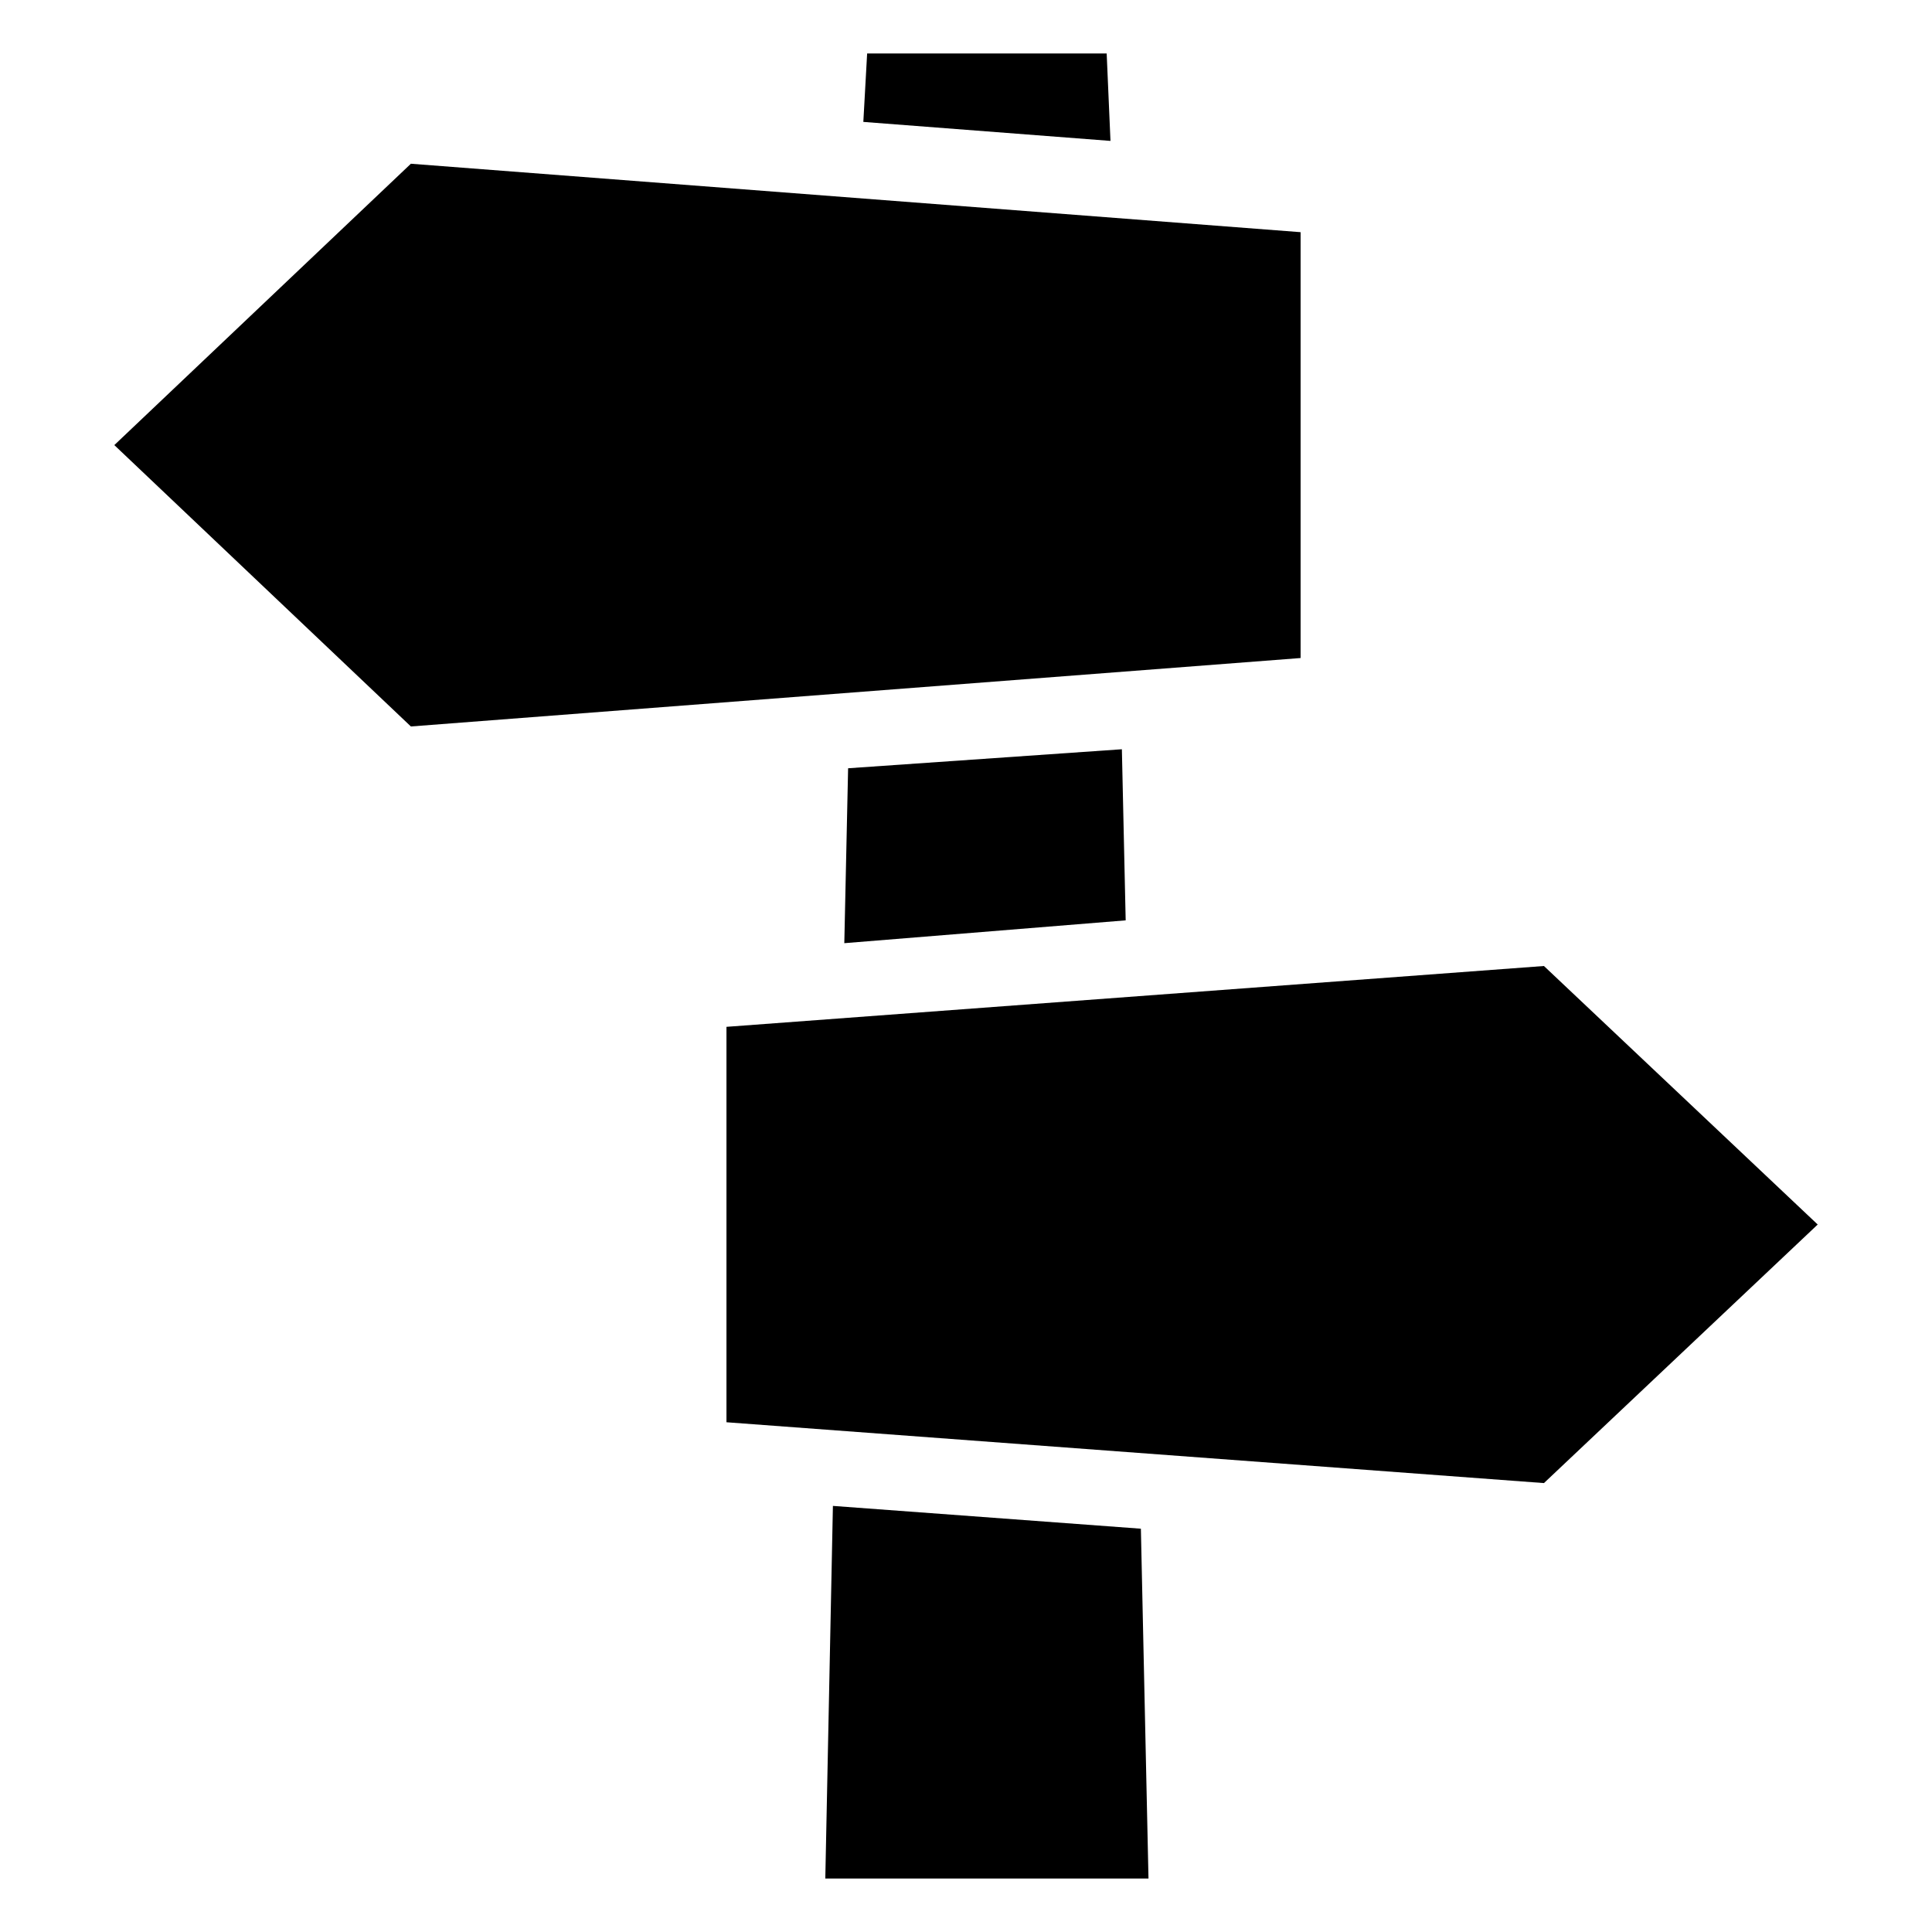 <?xml version="1.0" encoding="UTF-8"?>
<!-- Uploaded to: SVG Repo, www.svgrepo.com, Generator: SVG Repo Mixer Tools -->
<svg fill="#000000" width="800px" height="800px" version="1.1" viewBox="144 144 512 512" xmlns="http://www.w3.org/2000/svg">
 <g>
  <path d="m437.28 158.17h-63.48l-1.008 18.137 65.496 5.035z"/>
  <path d="m367.75 393.95 74.566-6.047-1.008-45.344-72.551 5.039z"/>
  <path d="m364.73 543.08-2.016 98.746h85.648l-2.016-92.703z"/>
  <path d="m488.67 205.53-235.78-18.137-78.594 74.562 78.594 74.566 235.78-18.137z"/>
  <path d="m553.16 400-216.64 16.121v104.79l216.64 16.121 72.551-68.52z"/>
 </g>
</svg>